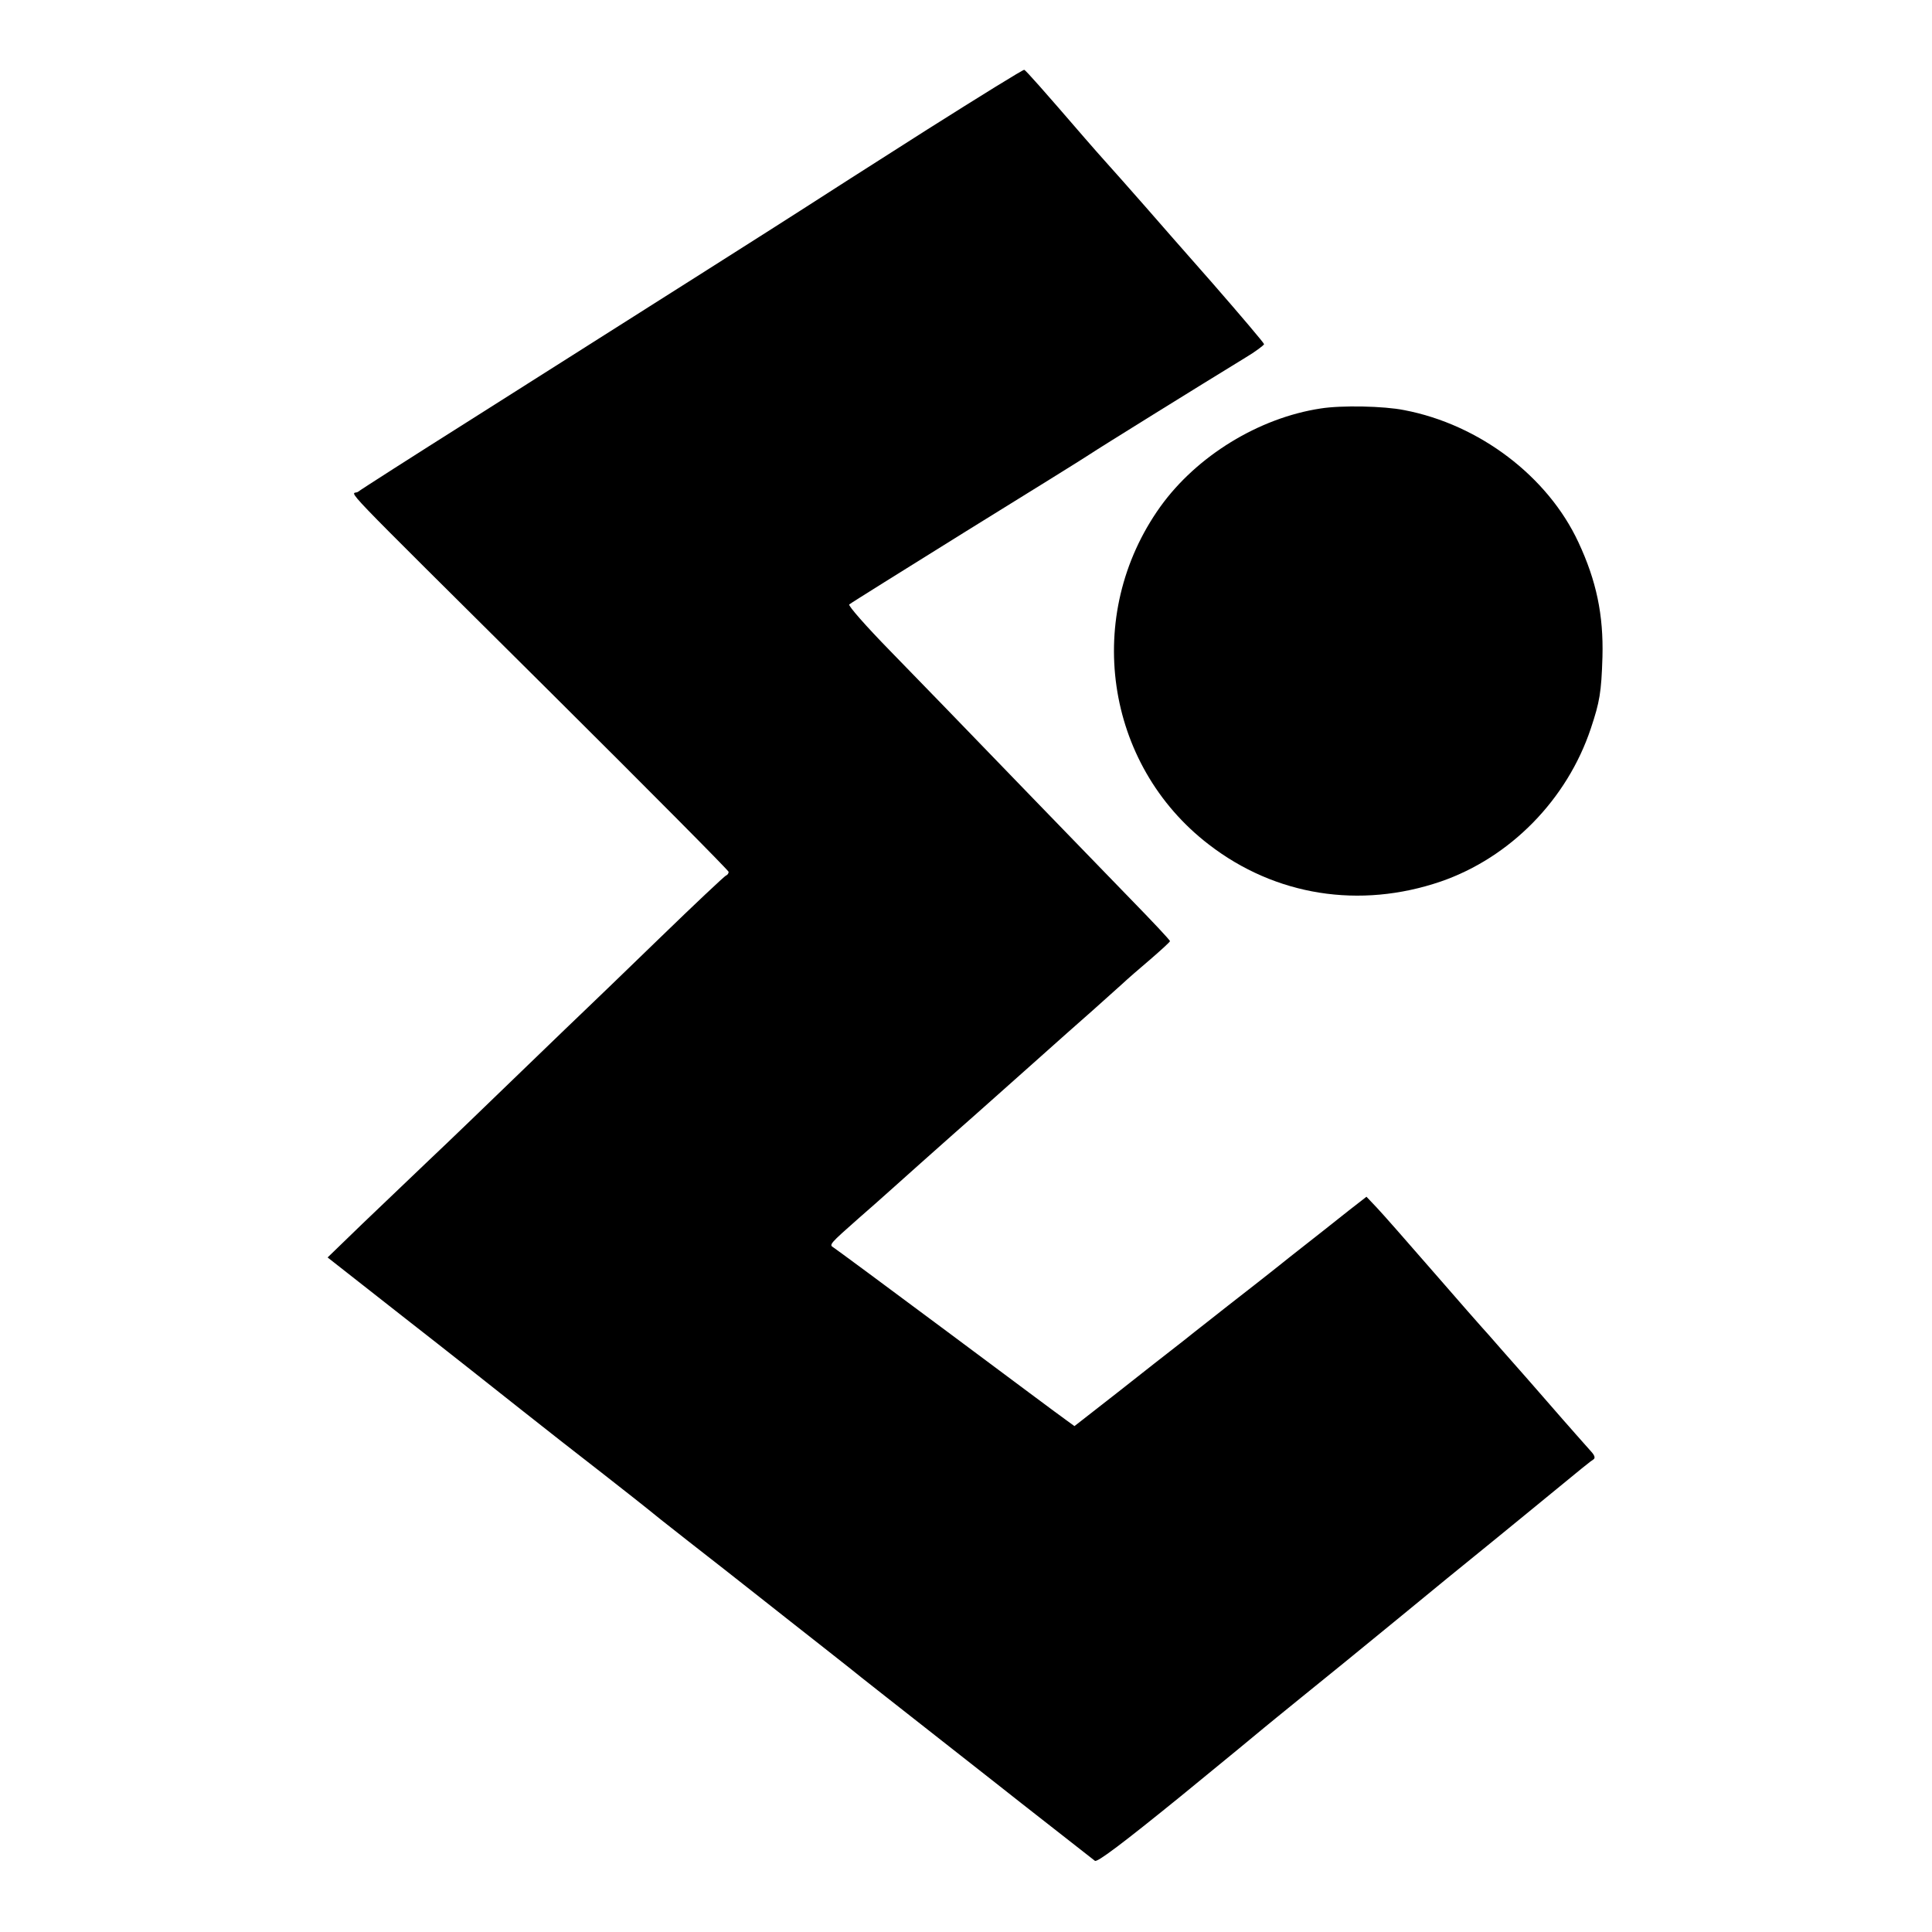 <?xml version="1.0" standalone="no"?>
<!DOCTYPE svg PUBLIC "-//W3C//DTD SVG 20010904//EN"
 "http://www.w3.org/TR/2001/REC-SVG-20010904/DTD/svg10.dtd">
<svg version="1.0" xmlns="http://www.w3.org/2000/svg"
 width="700pt" height="700pt" viewBox="0 0 700 700"
 preserveAspectRatio="xMidYMid meet">
<g transform="translate(0,700) scale(0.1,-0.1)"
fill="#000000" stroke="none">
<path d="M3360 6531 c-190 -121 -397 -253 -460 -294 -112 -72 -393 -250 -1190
-755 -217 -137 -403 -256 -413 -264 -22 -16 -112 78 701 -730 353 -351 642
-642 642 -647 0 -5 -4 -11 -9 -13 -5 -1 -114 -104 -242 -228 -128 -124 -244
-236 -259 -250 -15 -14 -123 -118 -241 -232 -118 -114 -267 -258 -333 -320
-65 -62 -175 -167 -244 -233 l-125 -121 279 -219 c154 -120 342 -269 419 -330
77 -61 212 -167 300 -235 88 -69 162 -127 165 -130 3 -3 68 -55 145 -115 77
-60 192 -150 255 -200 63 -50 169 -133 235 -185 66 -52 127 -100 135 -107 8
-7 139 -109 290 -228 151 -119 282 -221 290 -228 14 -11 241 -189 267 -209 8
-7 103 65 310 233 164 134 300 246 303 249 3 3 64 52 135 110 72 58 232 188
356 290 124 102 245 201 269 220 24 19 109 89 190 155 224 184 232 190 243
197 8 5 5 15 -9 30 -12 13 -36 41 -55 62 -19 21 -38 44 -44 50 -5 6 -39 45
-75 86 -36 41 -67 77 -70 80 -3 3 -36 41 -75 85 -38 44 -72 82 -75 85 -3 3
-82 93 -175 200 -93 107 -186 213 -207 235 l-37 39 -63 -49 c-35 -28 -130
-103 -213 -168 -82 -66 -184 -145 -225 -177 -41 -33 -114 -89 -161 -127 -48
-37 -156 -122 -241 -189 l-155 -121 -29 21 c-16 11 -209 155 -429 319 -220
164 -407 302 -415 307 -17 10 -14 13 90 105 30 26 89 78 130 115 41 37 140
125 220 196 80 70 208 185 286 254 77 69 173 154 214 190 40 36 88 79 106 95
18 17 64 57 103 90 38 33 70 62 70 65 1 3 -65 73 -145 155 -80 83 -235 242
-344 355 -329 340 -366 379 -527 544 -85 87 -151 162 -146 166 4 4 195 123
423 265 228 141 431 267 450 280 31 21 392 245 562 349 37 22 67 45 68 49 0 4
-84 103 -186 220 -103 117 -212 241 -243 277 -48 55 -121 137 -156 176 -6 6
-35 40 -65 74 -151 175 -213 245 -219 247 -3 2 -161 -96 -351 -216z"/>
<path d="M4785 5520 c-224 -34 -449 -172 -581 -356 -280 -392 -202 -934 176
-1224 241 -186 547 -234 840 -134 252 87 458 297 544 555 32 96 38 130 42 259
4 152 -22 276 -87 415 -111 239 -359 427 -631 479 -74 15 -228 18 -303 6z"/>
</g>
</svg>
